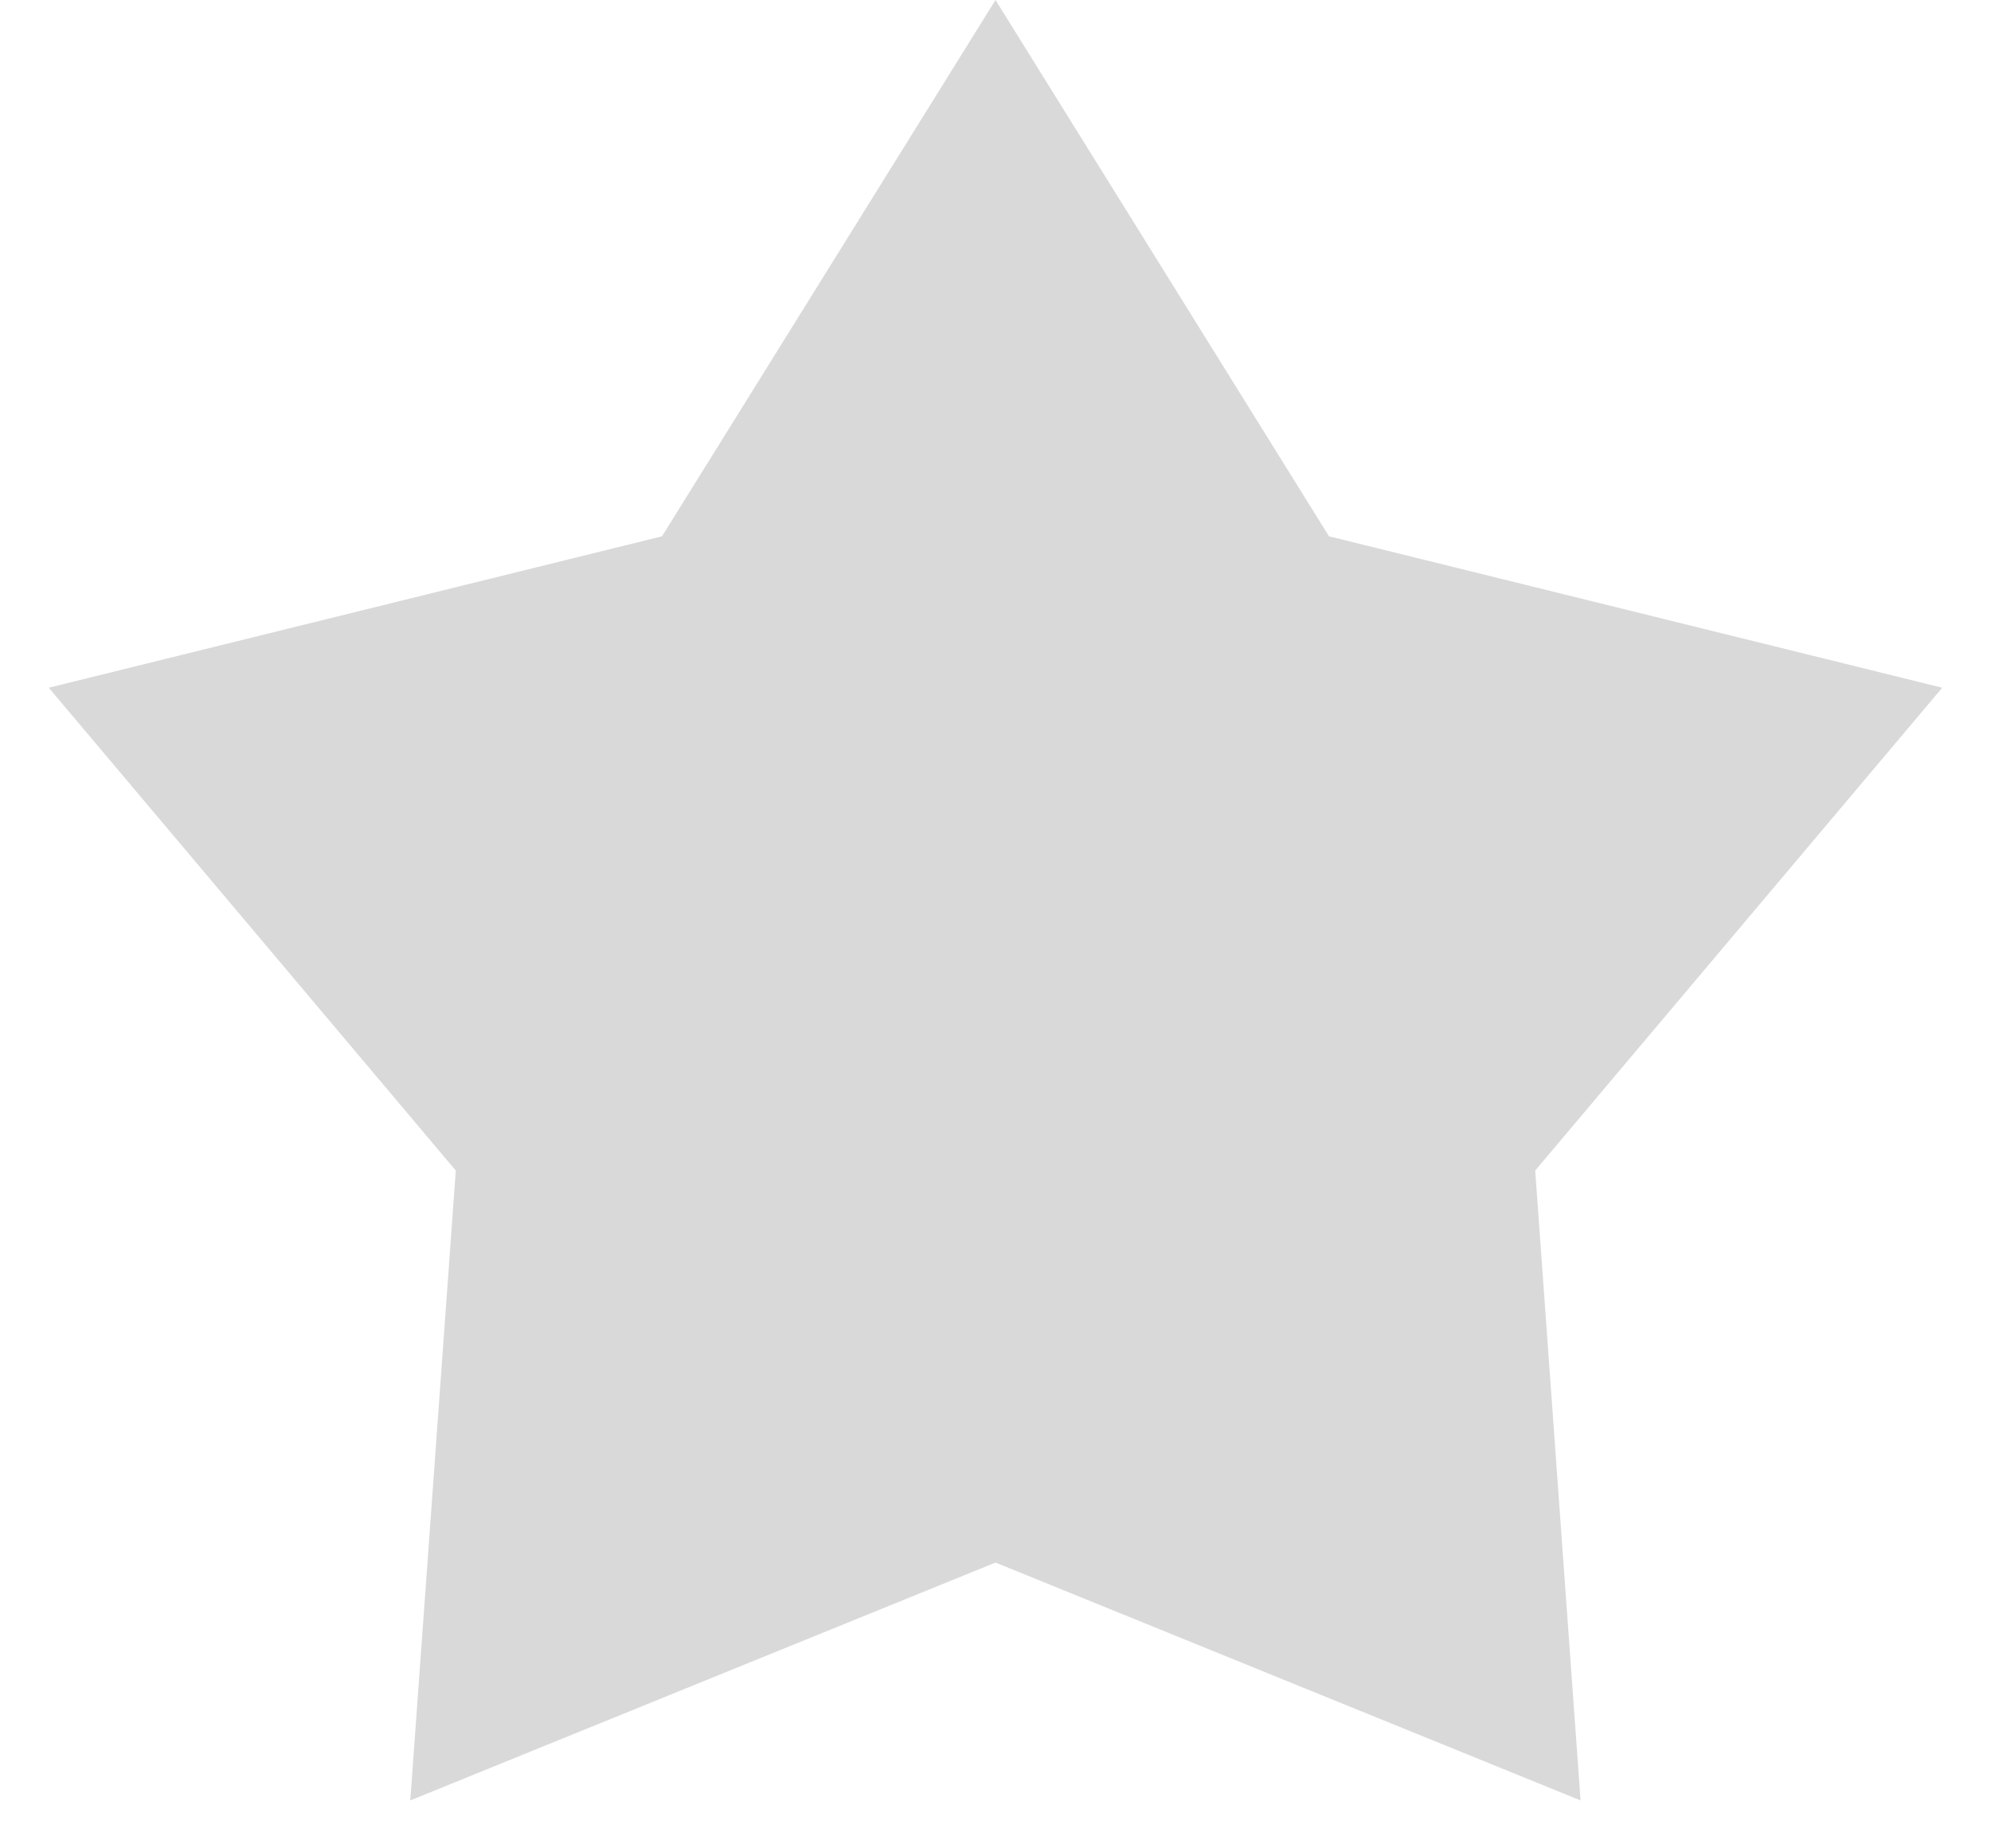 <svg width="14" height="13" viewBox="0 0 14 13" fill="none" xmlns="http://www.w3.org/2000/svg">
<path d="M7 0L9.345 3.772L13.657 4.837L10.795 8.233L11.114 12.663L7 10.99L2.885 12.663L3.205 8.233L0.343 4.837L4.655 3.772L7 0Z" fill="#D9D9D9"/>
</svg>
